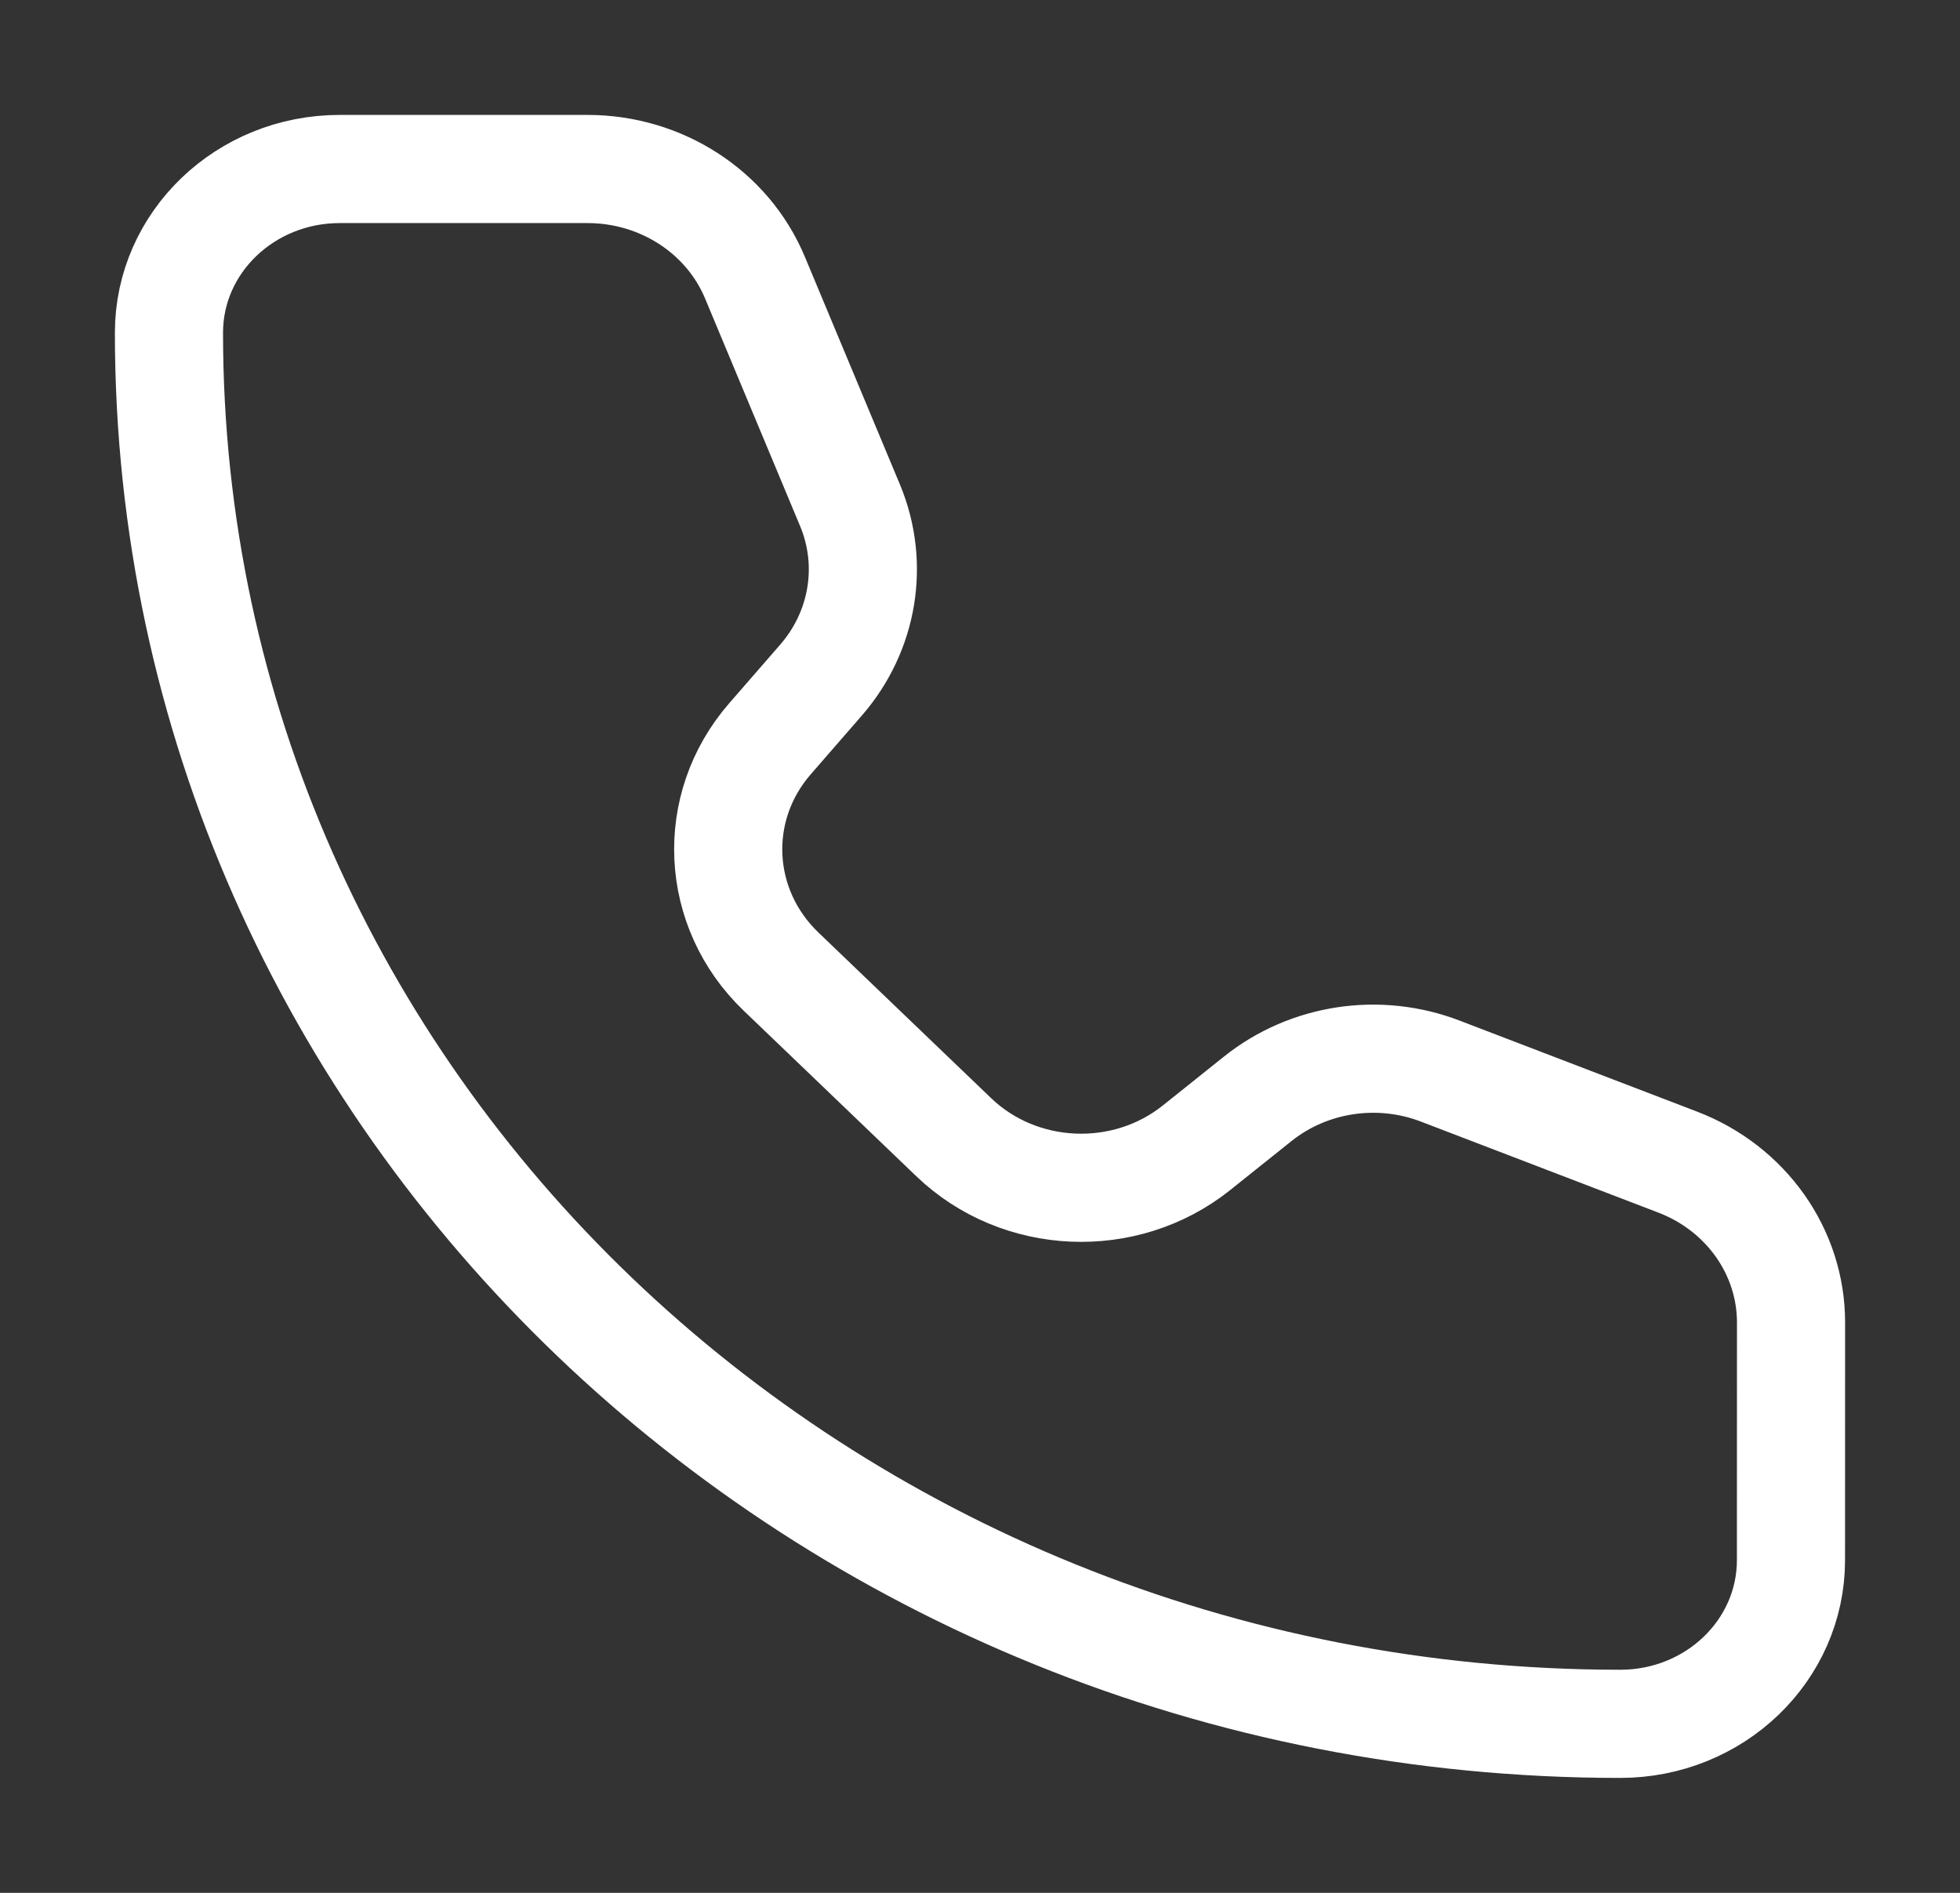 <?xml version="1.0" encoding="UTF-8"?> <svg xmlns="http://www.w3.org/2000/svg" width="29" height="28" viewBox="0 0 29 28" fill="none"><rect x="0" y="0" width="29" height="28" fill="#333333" stroke="none"/><path d="M11.17 4.106C10.765 3.136 9.784 2.5 8.694 2.5H5.026C3.631 2.5 2.5 3.584 2.5 4.921C2.5 16.286 12.114 25.5 23.973 25.5C25.369 25.5 26.499 24.416 26.499 23.079L26.5 19.563C26.5 18.518 25.836 17.579 24.824 17.191L21.309 15.844C20.399 15.495 19.364 15.652 18.611 16.253L17.704 16.978C16.645 17.824 15.086 17.757 14.111 16.822L11.556 14.372C10.581 13.437 10.509 11.944 11.392 10.929L12.148 10.06C12.775 9.339 12.94 8.346 12.577 7.475L11.17 4.106Z" stroke="white" stroke-width="1.6" stroke-linecap="round" stroke-linejoin="round"></path></svg> 